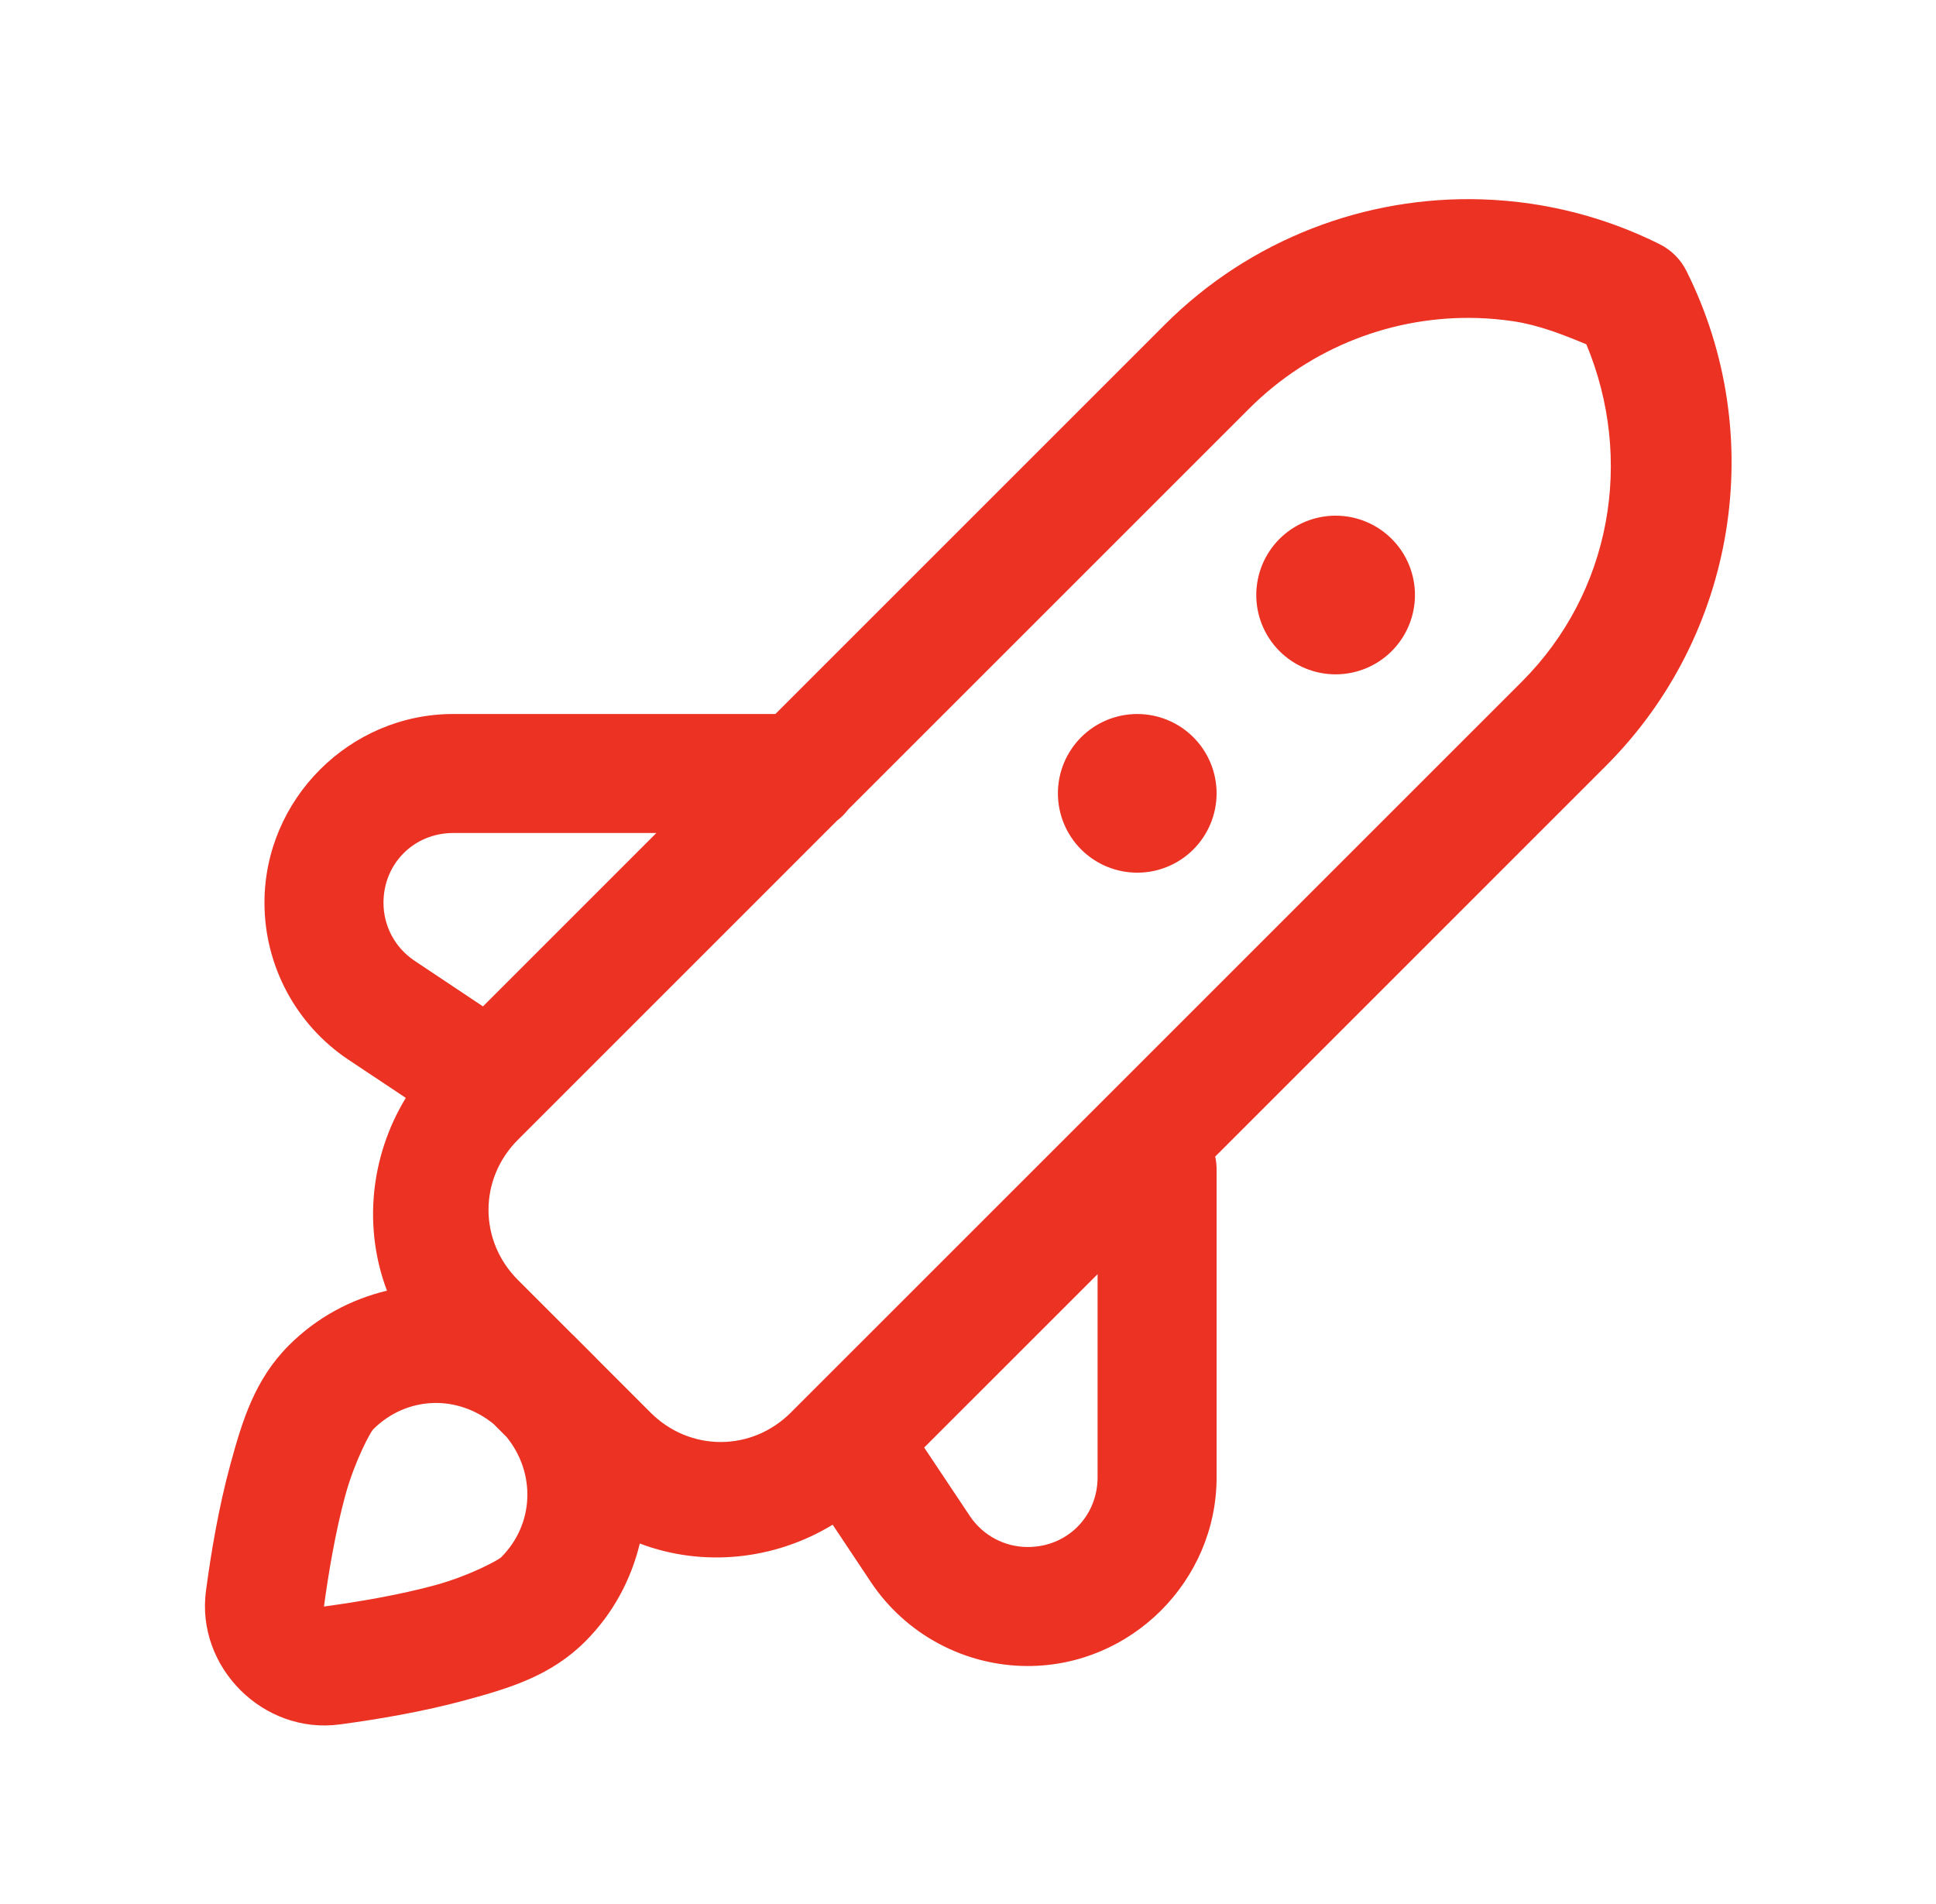 <svg width="61" height="60" viewBox="0 0 61 60" fill="none" xmlns="http://www.w3.org/2000/svg">
<path d="M46.682 6.282C43.033 6.168 39.399 7.533 36.704 10.227L24.431 22.5H14.28C11.018 22.5 8.333 25.186 8.333 28.448C8.333 30.433 9.327 32.292 10.979 33.394L12.786 34.597C11.659 36.45 11.447 38.702 12.193 40.672C11.059 40.944 9.985 41.512 9.104 42.393C8.026 43.471 7.635 44.77 7.261 46.138C6.887 47.506 6.648 48.946 6.49 50.127C6.167 52.534 8.296 54.664 10.704 54.341H10.706C11.887 54.182 13.324 53.943 14.693 53.569C16.061 53.196 17.362 52.806 18.44 51.726C19.32 50.846 19.886 49.772 20.159 48.64C22.129 49.387 24.382 49.175 26.236 48.047L27.439 49.854C28.541 51.506 30.4 52.5 32.386 52.5C35.647 52.5 38.333 49.815 38.333 46.553V36.875C38.335 36.731 38.32 36.587 38.289 36.446L50.603 24.131C54.71 20.024 55.733 13.73 53.135 8.535C52.954 8.173 52.66 7.879 52.298 7.698C50.999 7.048 49.63 6.626 48.245 6.421C47.726 6.344 47.204 6.298 46.682 6.282ZM46.563 10.022C46.939 10.034 47.316 10.069 47.691 10.125C48.474 10.242 49.232 10.537 49.983 10.85C51.496 14.481 50.766 18.665 47.952 21.48L24.917 44.514C23.681 45.75 21.734 45.75 20.498 44.514L18.789 42.805L18.762 42.774L18.059 42.071L18.028 42.044L16.319 40.335C15.083 39.099 15.083 37.152 16.319 35.916L26.372 25.862C26.506 25.76 26.625 25.641 26.726 25.508L39.356 12.879C41.308 10.927 43.928 9.939 46.563 10.022ZM42.083 16.25C41.42 16.25 40.784 16.514 40.315 16.982C39.846 17.451 39.583 18.087 39.583 18.75C39.583 19.413 39.846 20.049 40.315 20.518C40.784 20.987 41.42 21.25 42.083 21.25C42.746 21.25 43.382 20.987 43.851 20.518C44.319 20.049 44.583 19.413 44.583 18.75C44.583 18.087 44.319 17.451 43.851 16.982C43.382 16.514 42.746 16.25 42.083 16.25ZM35.833 22.5C35.17 22.5 34.534 22.764 34.065 23.232C33.596 23.701 33.333 24.337 33.333 25C33.333 25.663 33.596 26.299 34.065 26.768C34.534 27.237 35.17 27.5 35.833 27.5C36.496 27.5 37.132 27.237 37.601 26.768C38.069 26.299 38.333 25.663 38.333 25C38.333 24.337 38.069 23.701 37.601 23.232C37.132 22.764 36.496 22.5 35.833 22.5ZM14.28 26.25H20.681L15.218 31.714L13.059 30.274C12.447 29.865 12.083 29.184 12.083 28.448C12.083 27.212 13.044 26.25 14.28 26.25ZM34.583 40.152V46.553C34.583 47.789 33.621 48.75 32.386 48.75C31.649 48.75 30.968 48.386 30.559 47.774L29.119 45.615L34.583 40.152ZM13.645 44.212C14.314 44.189 14.989 44.416 15.55 44.871L15.962 45.283C16.88 46.414 16.842 48.022 15.789 49.075L15.787 49.077C15.71 49.154 14.813 49.652 13.706 49.954C12.601 50.256 11.289 50.48 10.208 50.625C10.353 49.544 10.577 48.233 10.879 47.127C11.181 46.02 11.679 45.121 11.756 45.044C12.288 44.512 12.962 44.235 13.645 44.212Z" fill="#EB3223"/>
</svg>
